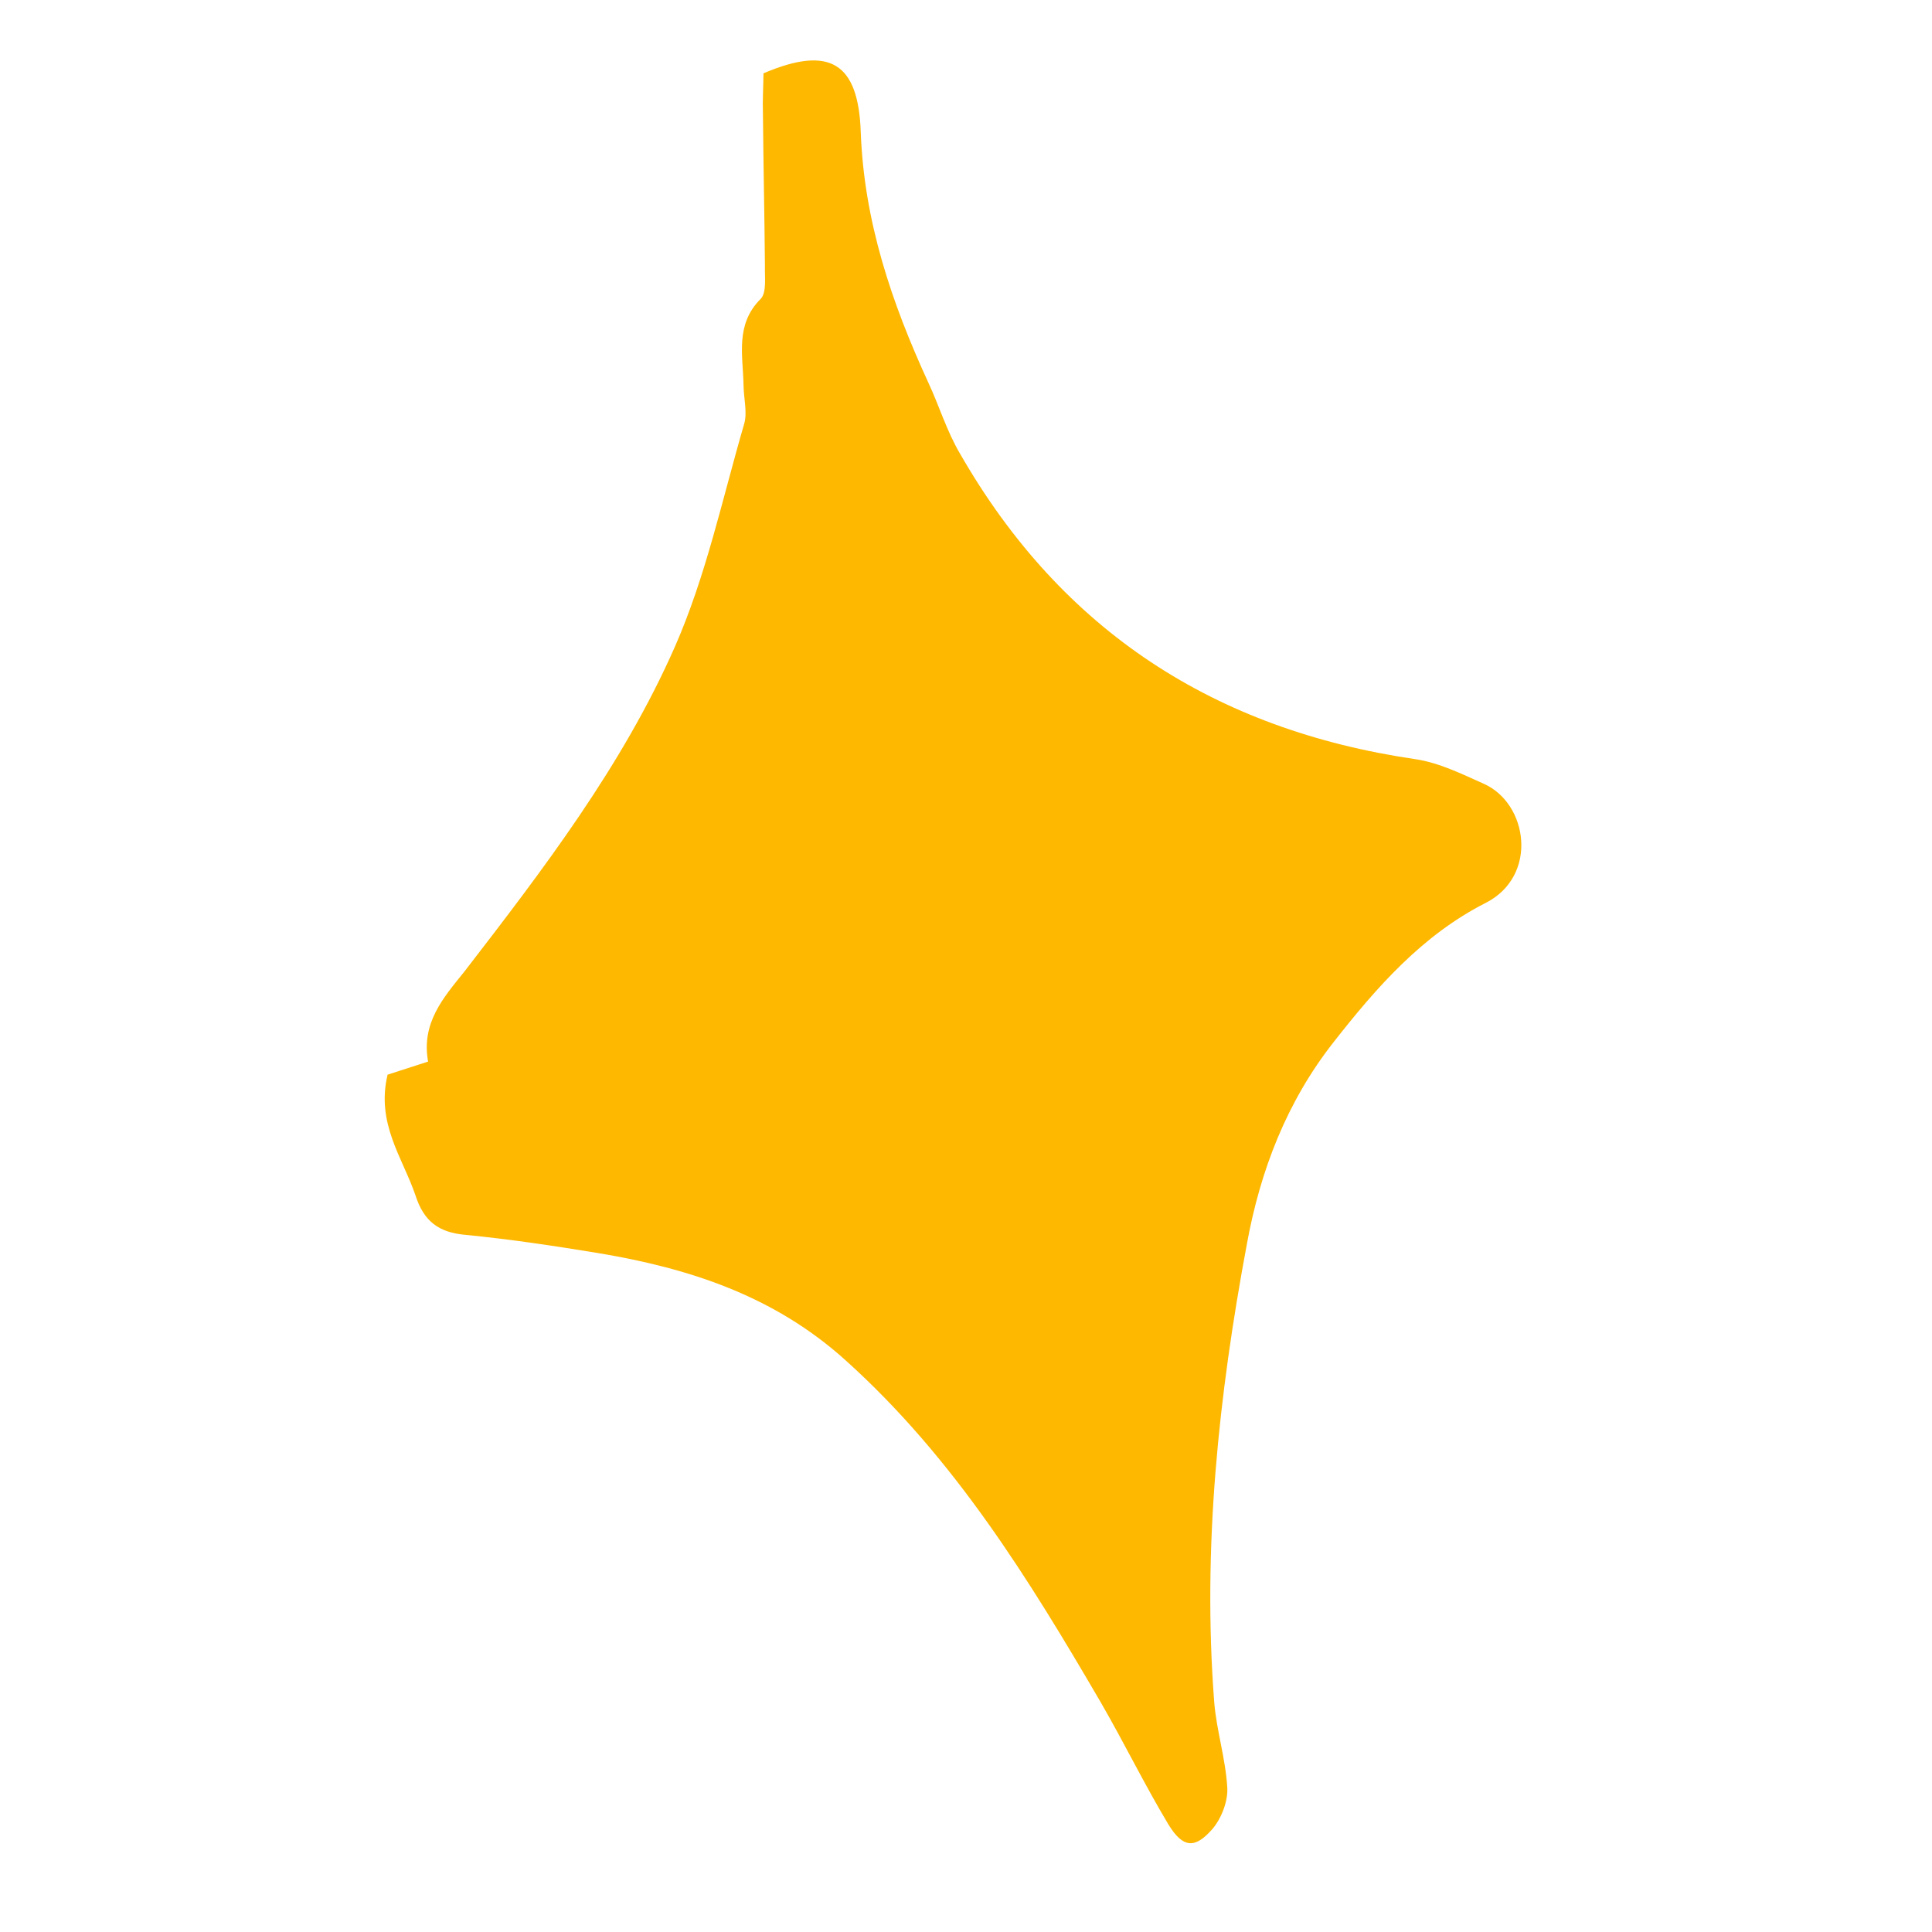 <?xml version="1.0" encoding="UTF-8" standalone="no"?><svg width="40" height="40" viewBox="0 0 40 40" fill="none" xmlns="http://www.w3.org/2000/svg">
<g clip-path="url(#clip0_88_7)">
<path d="M8 22.258L8.863 21.979C8.719 21.178 9.178 20.657 9.615 20.115C11.251 17.994 12.883 15.86 13.969 13.399C14.618 11.926 14.956 10.323 15.409 8.77C15.476 8.533 15.396 8.242 15.394 7.97C15.382 7.357 15.219 6.72 15.746 6.191C15.876 6.063 15.831 5.747 15.837 5.501C15.828 4.455 15.805 3.414 15.796 2.369C15.786 2.07 15.805 1.777 15.807 1.518C17.183 0.931 17.772 1.302 17.821 2.737C17.889 4.582 18.459 6.266 19.218 7.917C19.446 8.404 19.601 8.929 19.88 9.399C21.988 13.072 25.162 15.11 29.298 15.717C29.791 15.789 30.265 16.024 30.713 16.224C31.64 16.63 31.856 18.14 30.755 18.696C29.447 19.361 28.5 20.441 27.612 21.575C26.643 22.806 26.092 24.233 25.815 25.758C25.23 28.891 24.893 32.044 25.139 35.24C25.186 35.828 25.375 36.413 25.409 37.006C25.428 37.287 25.289 37.648 25.103 37.866C24.739 38.284 24.491 38.264 24.19 37.772C23.699 36.953 23.281 36.096 22.799 35.261C21.305 32.697 19.759 30.192 17.515 28.171C16.029 26.826 14.267 26.258 12.387 25.944C11.471 25.794 10.559 25.656 9.634 25.566C9.077 25.516 8.774 25.283 8.602 24.749C8.338 23.973 7.782 23.261 8.025 22.249L8 22.258Z" fill="#FFB800"/>
</g>
<defs>
<clipPath id="clip0_88_7">
<rect width="40" height="40" fill="white"/>
</clipPath>
</defs>
</svg>
